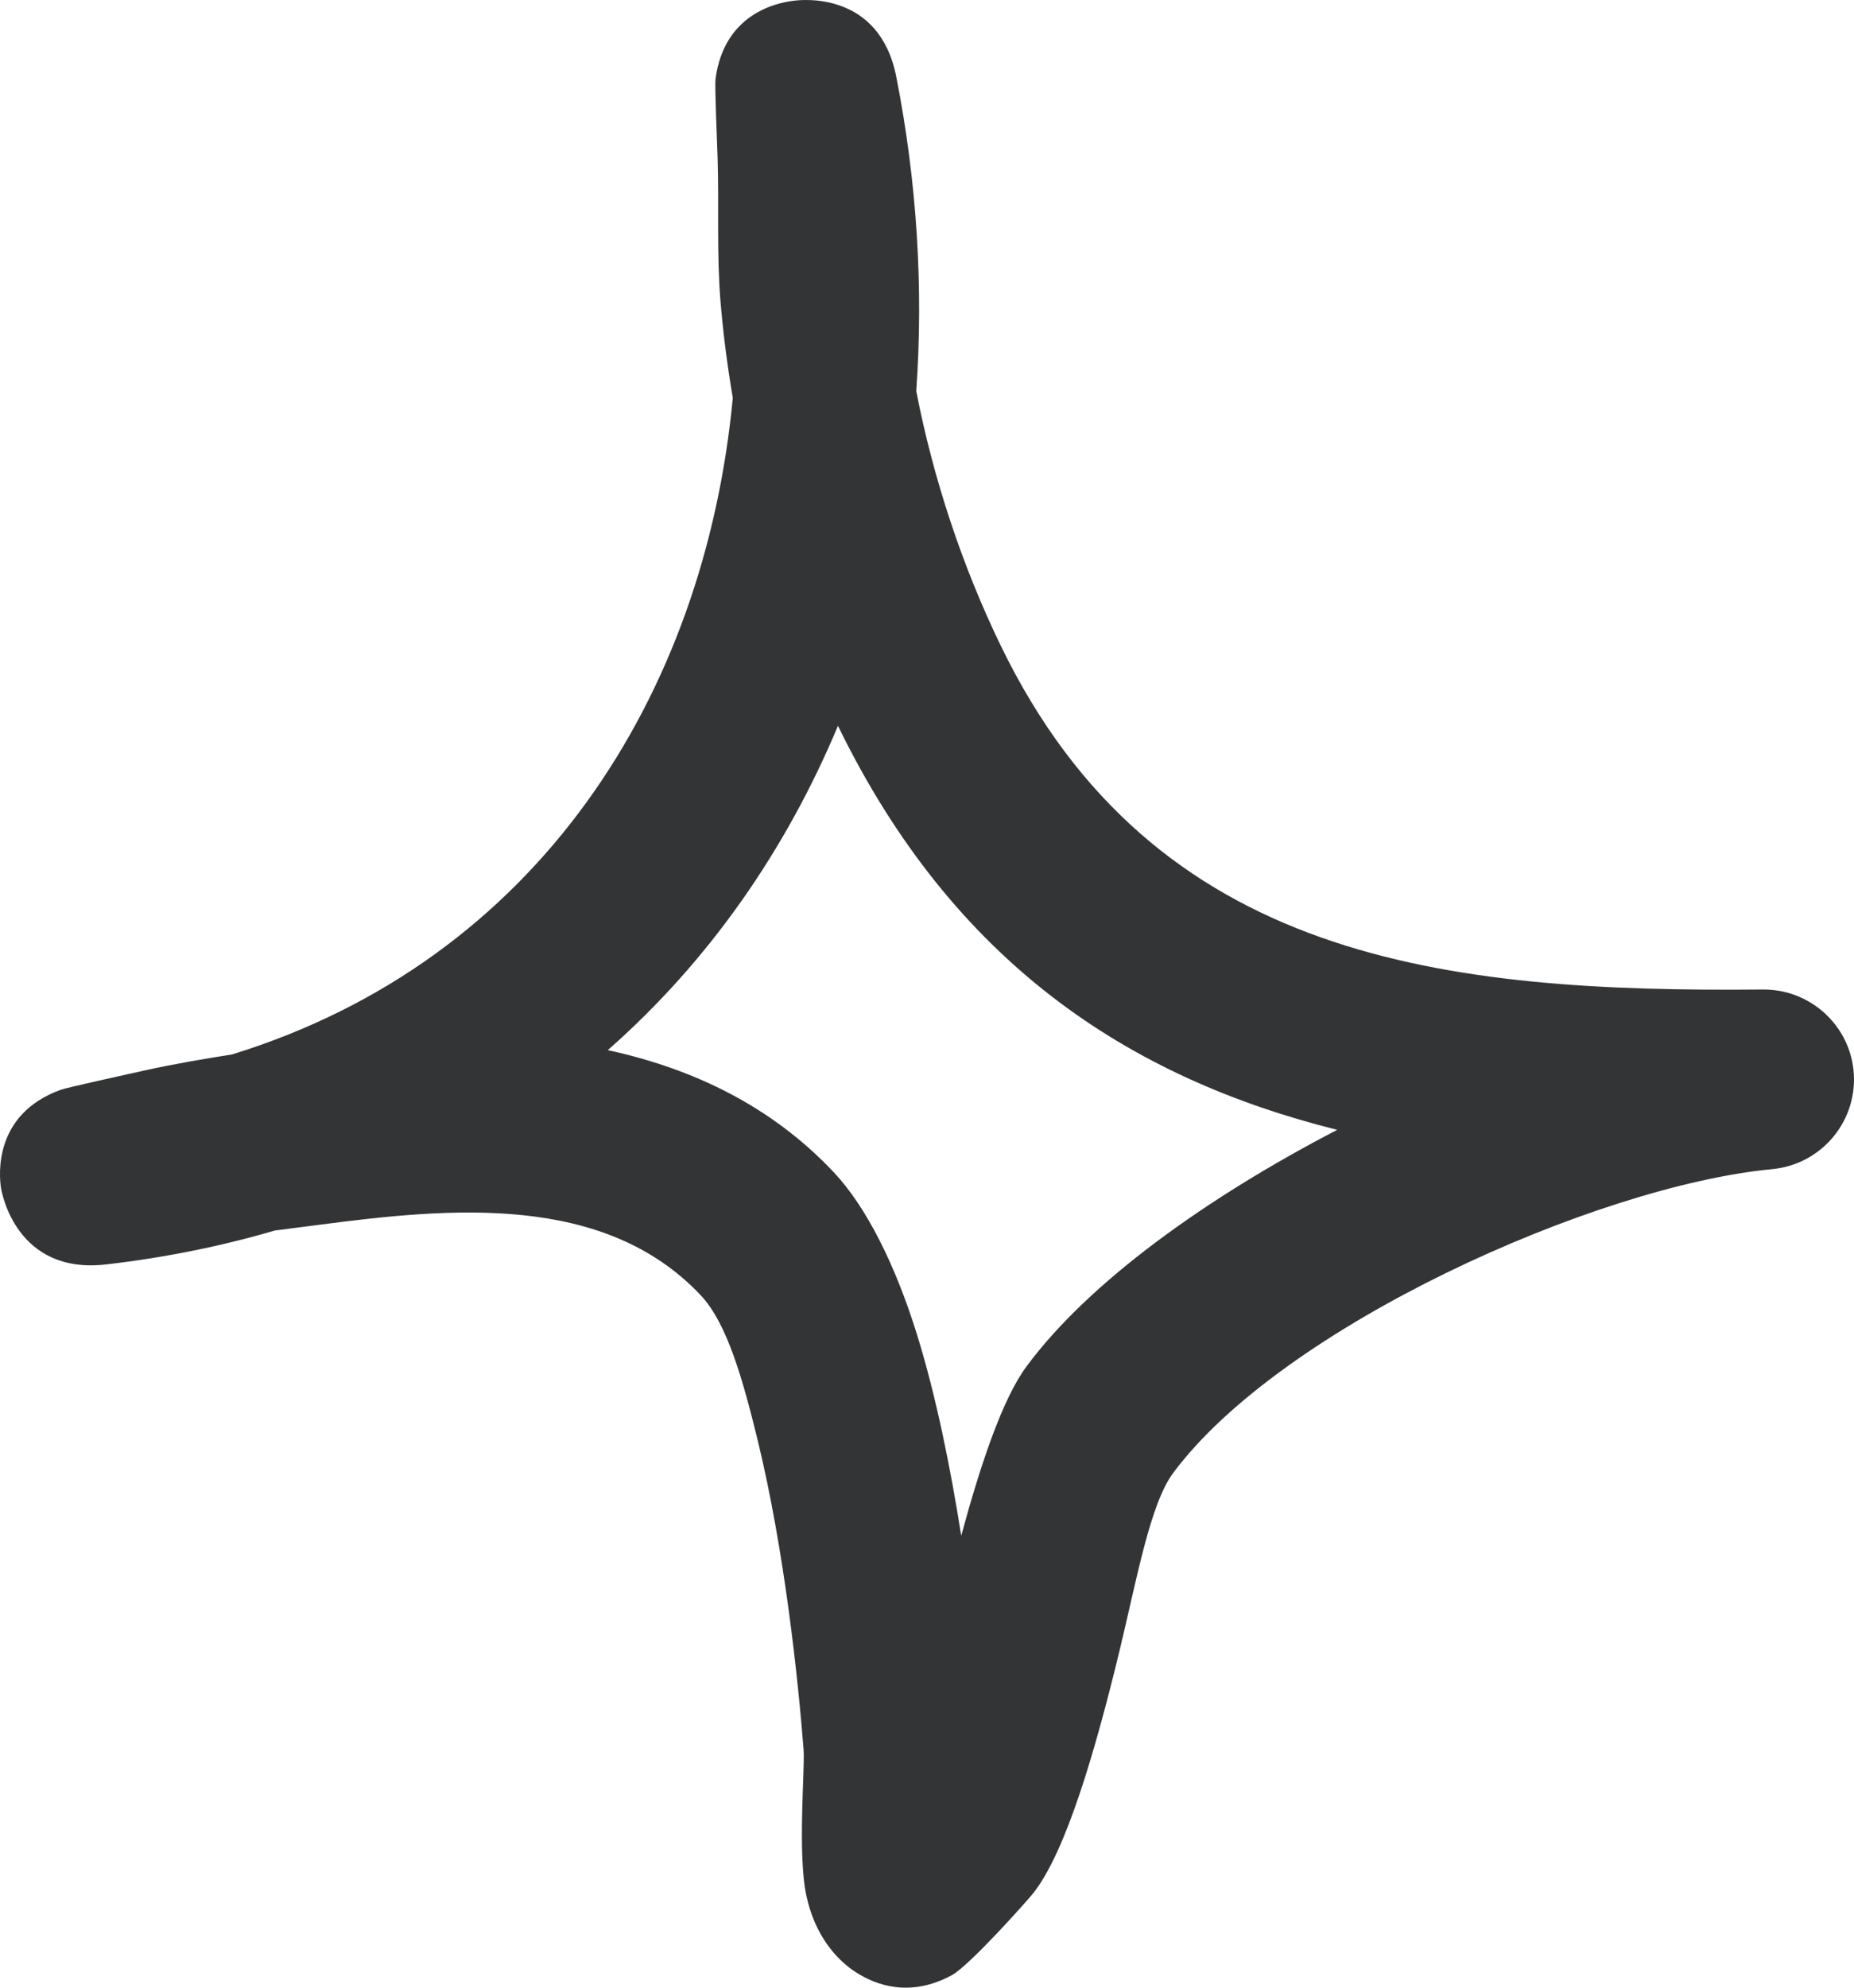 <?xml version="1.0" encoding="UTF-8"?> <svg xmlns="http://www.w3.org/2000/svg" width="112" height="120" viewBox="0 0 112 120" fill="none"> <path fill-rule="evenodd" clip-rule="evenodd" d="M44.268 24.023C43.939 22.084 43.691 20.168 43.53 18.252C43.289 15.377 43.438 12.48 43.352 9.606C43.315 8.386 43.168 5.206 43.227 4.749C43.765 0.764 47.009 0.154 47.957 0.045C48.416 -0.021 53.129 -0.543 54.145 4.64C55.393 10.978 55.792 17.359 55.351 23.609C56.381 28.923 58.142 34.215 60.468 39.006C69.722 58.062 87.356 59.914 106.461 59.739C109.399 59.696 111.839 61.983 111.992 64.879C112.146 67.797 109.959 70.324 107.034 70.585C96.355 71.609 77.408 80.102 70.857 88.945C69.487 90.796 68.69 95.26 67.635 99.638C66.164 105.714 64.414 111.725 62.453 114.251C62.159 114.643 58.581 118.65 57.514 119.238C54.949 120.632 52.896 119.826 51.73 119.086C50.564 118.345 49.244 116.886 48.717 114.469C48.166 111.942 48.631 106.759 48.546 105.648C48.234 101.619 47.422 93.714 45.764 86.919C44.87 83.26 43.917 79.885 42.34 78.208C36.503 72.001 27.17 72.915 19.311 73.939C18.408 74.048 17.506 74.179 16.605 74.288C13.406 75.224 10.008 75.921 6.418 76.335C0.996 76.966 0.104 72.022 0.056 71.696C-0.045 70.977 -0.42 67.275 3.666 65.794C4.112 65.641 7.402 64.923 8.669 64.64C10.434 64.248 12.22 63.943 14.012 63.66C32.522 57.954 42.575 41.925 44.268 24.023ZM50.621 43.82C57.609 58.15 68.213 65.075 80.783 68.211H80.781C72.932 72.284 65.793 77.38 62.009 82.498C60.573 84.436 59.256 88.335 58.068 92.712C57.424 88.639 56.555 84.305 55.406 80.603C54.099 76.378 52.34 72.872 50.377 70.781C46.587 66.752 41.83 64.509 36.716 63.398C42.838 58.019 47.481 51.311 50.621 43.82Z" fill="#333435"></path> </svg> 